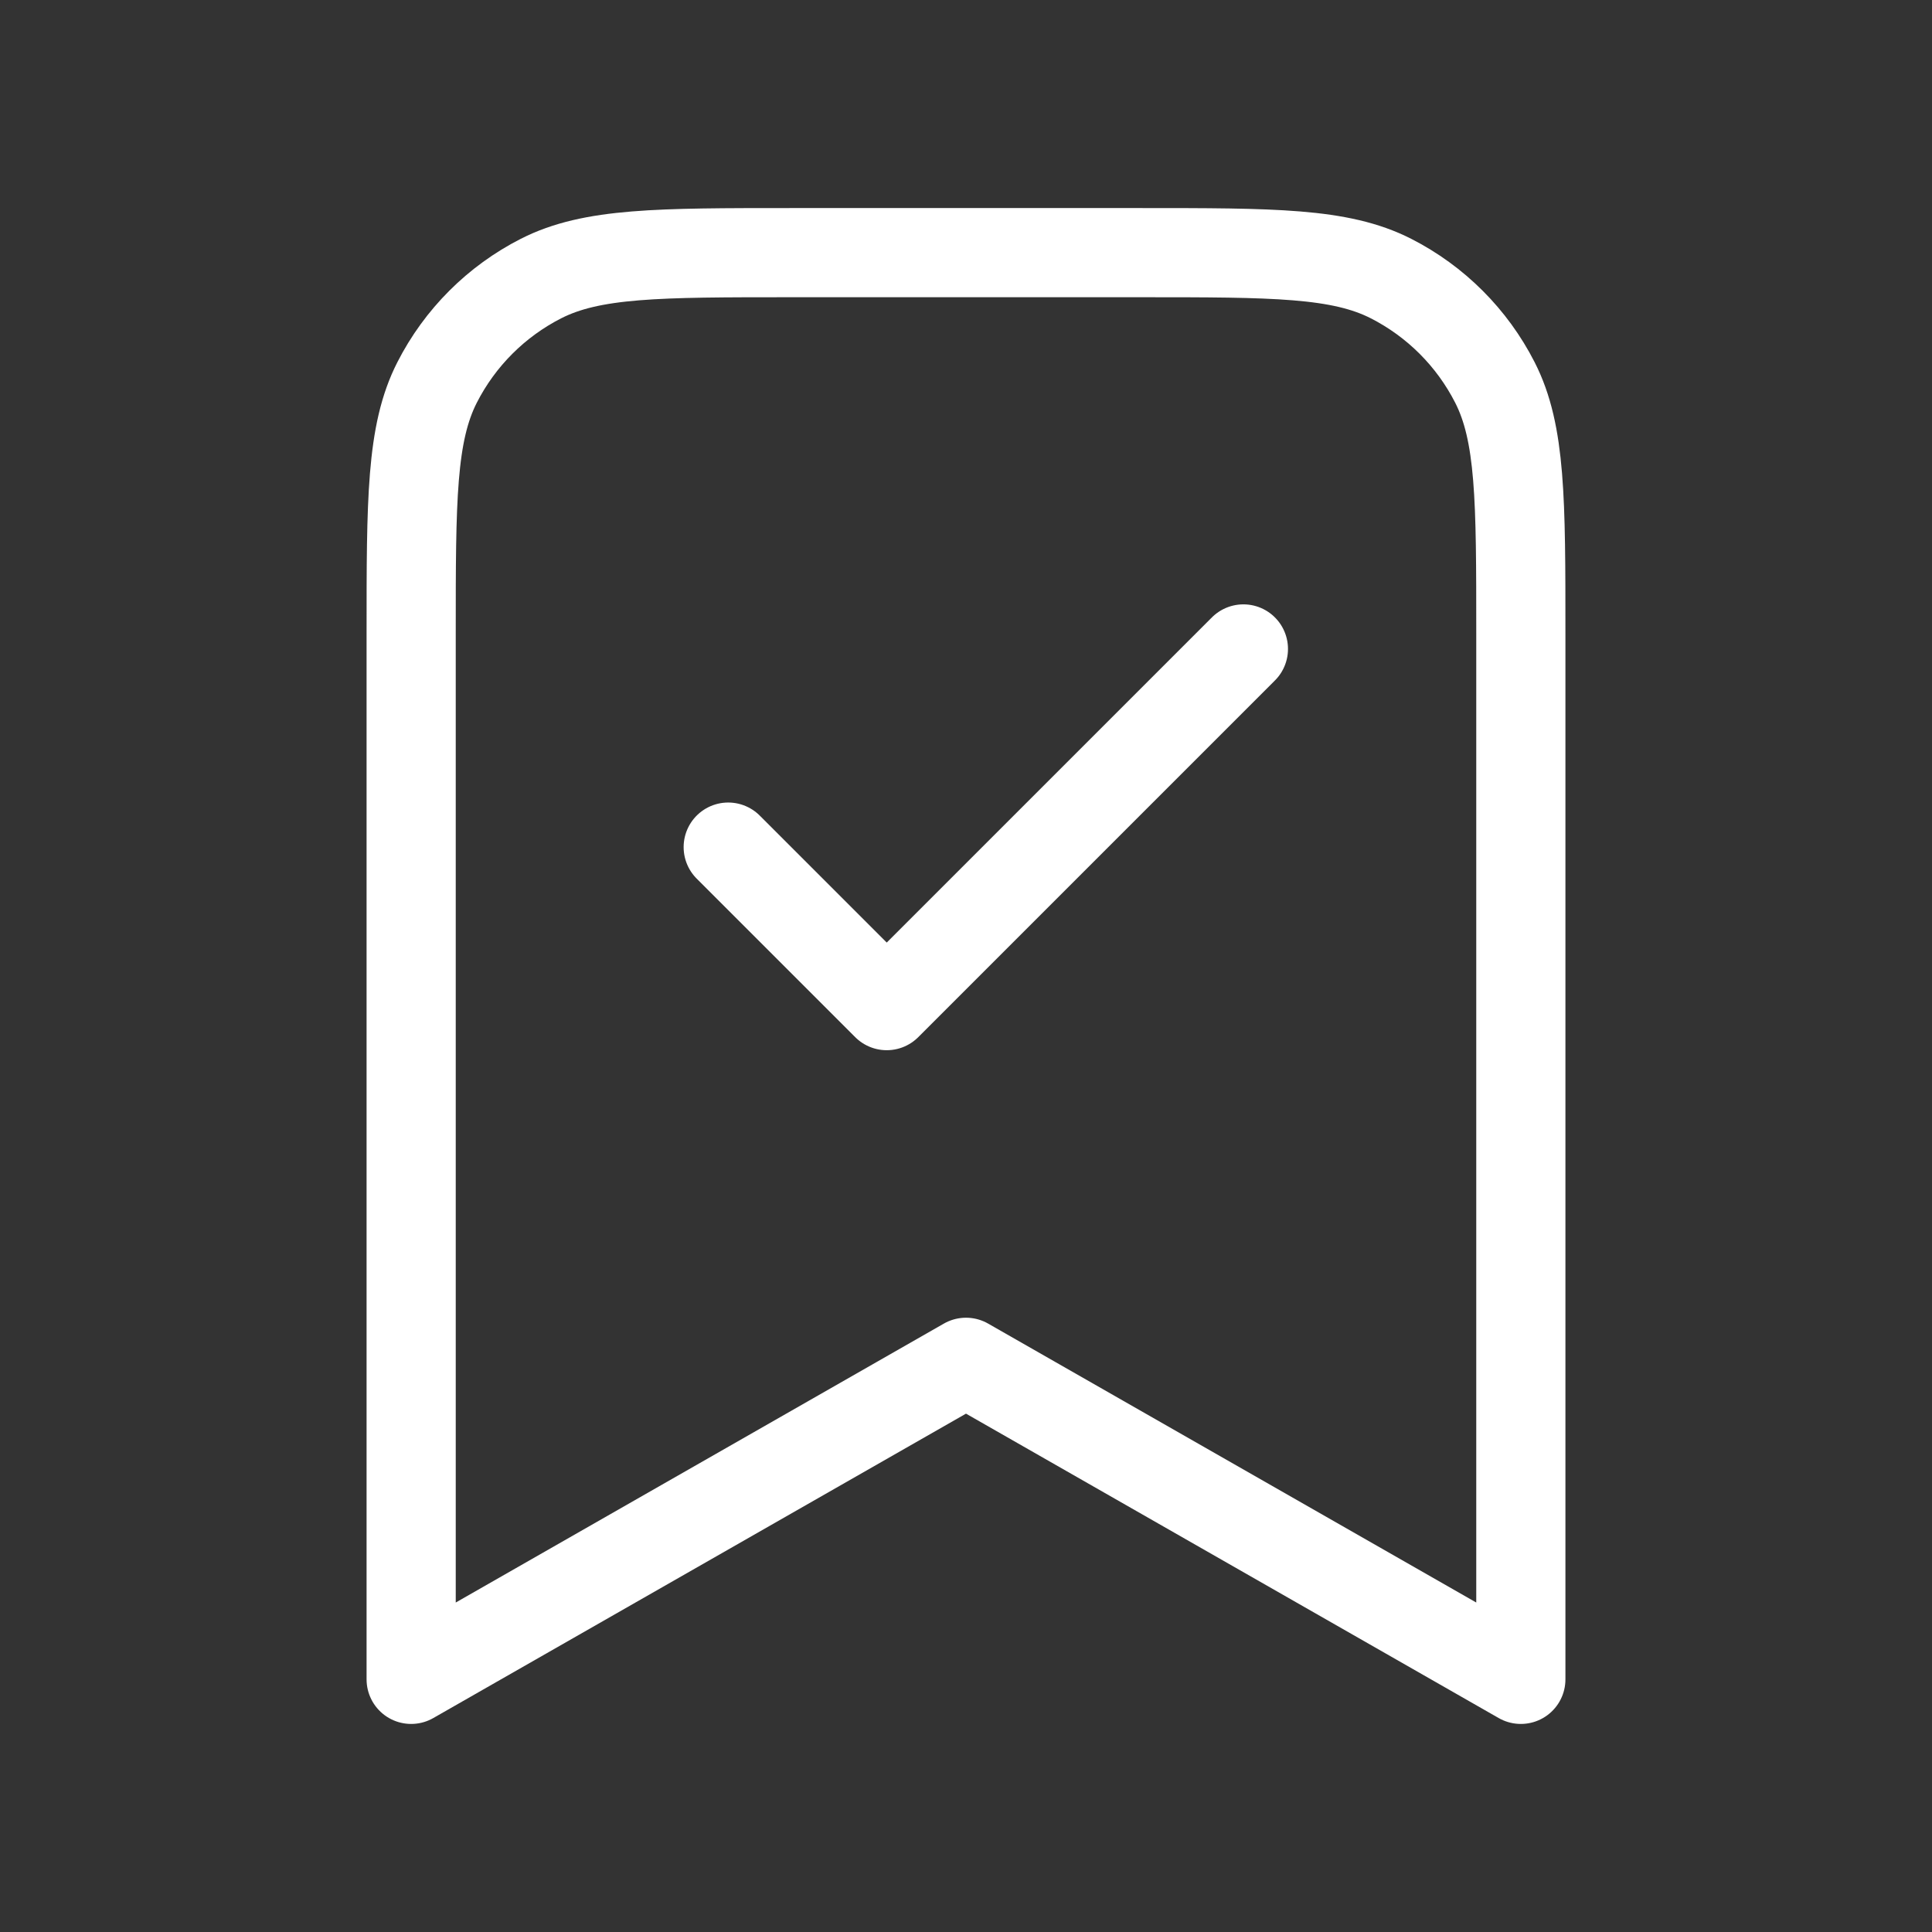<svg width="65" height="65" viewBox="0 0 65 65" fill="none" xmlns="http://www.w3.org/2000/svg">
<rect x="0" y="0" width="65" height="65" fill="#333333" stroke="none"/>
<path d="M24.5 28.5L29.833 33.833L41.833 21.833M51.167 56.5V21.3C51.167 16.82 51.167 14.579 50.295 12.868C49.528 11.363 48.304 10.139 46.799 9.372C45.087 8.5 42.847 8.5 38.367 8.5H26.633C22.153 8.5 19.913 8.5 18.201 9.372C16.696 10.139 15.472 11.363 14.705 12.868C13.833 14.579 13.833 16.82 13.833 21.3V56.5L32.5 45.833L51.167 56.5Z" stroke="white" stroke-width="3" stroke-linecap="round" stroke-linejoin="round"/>
</svg>
